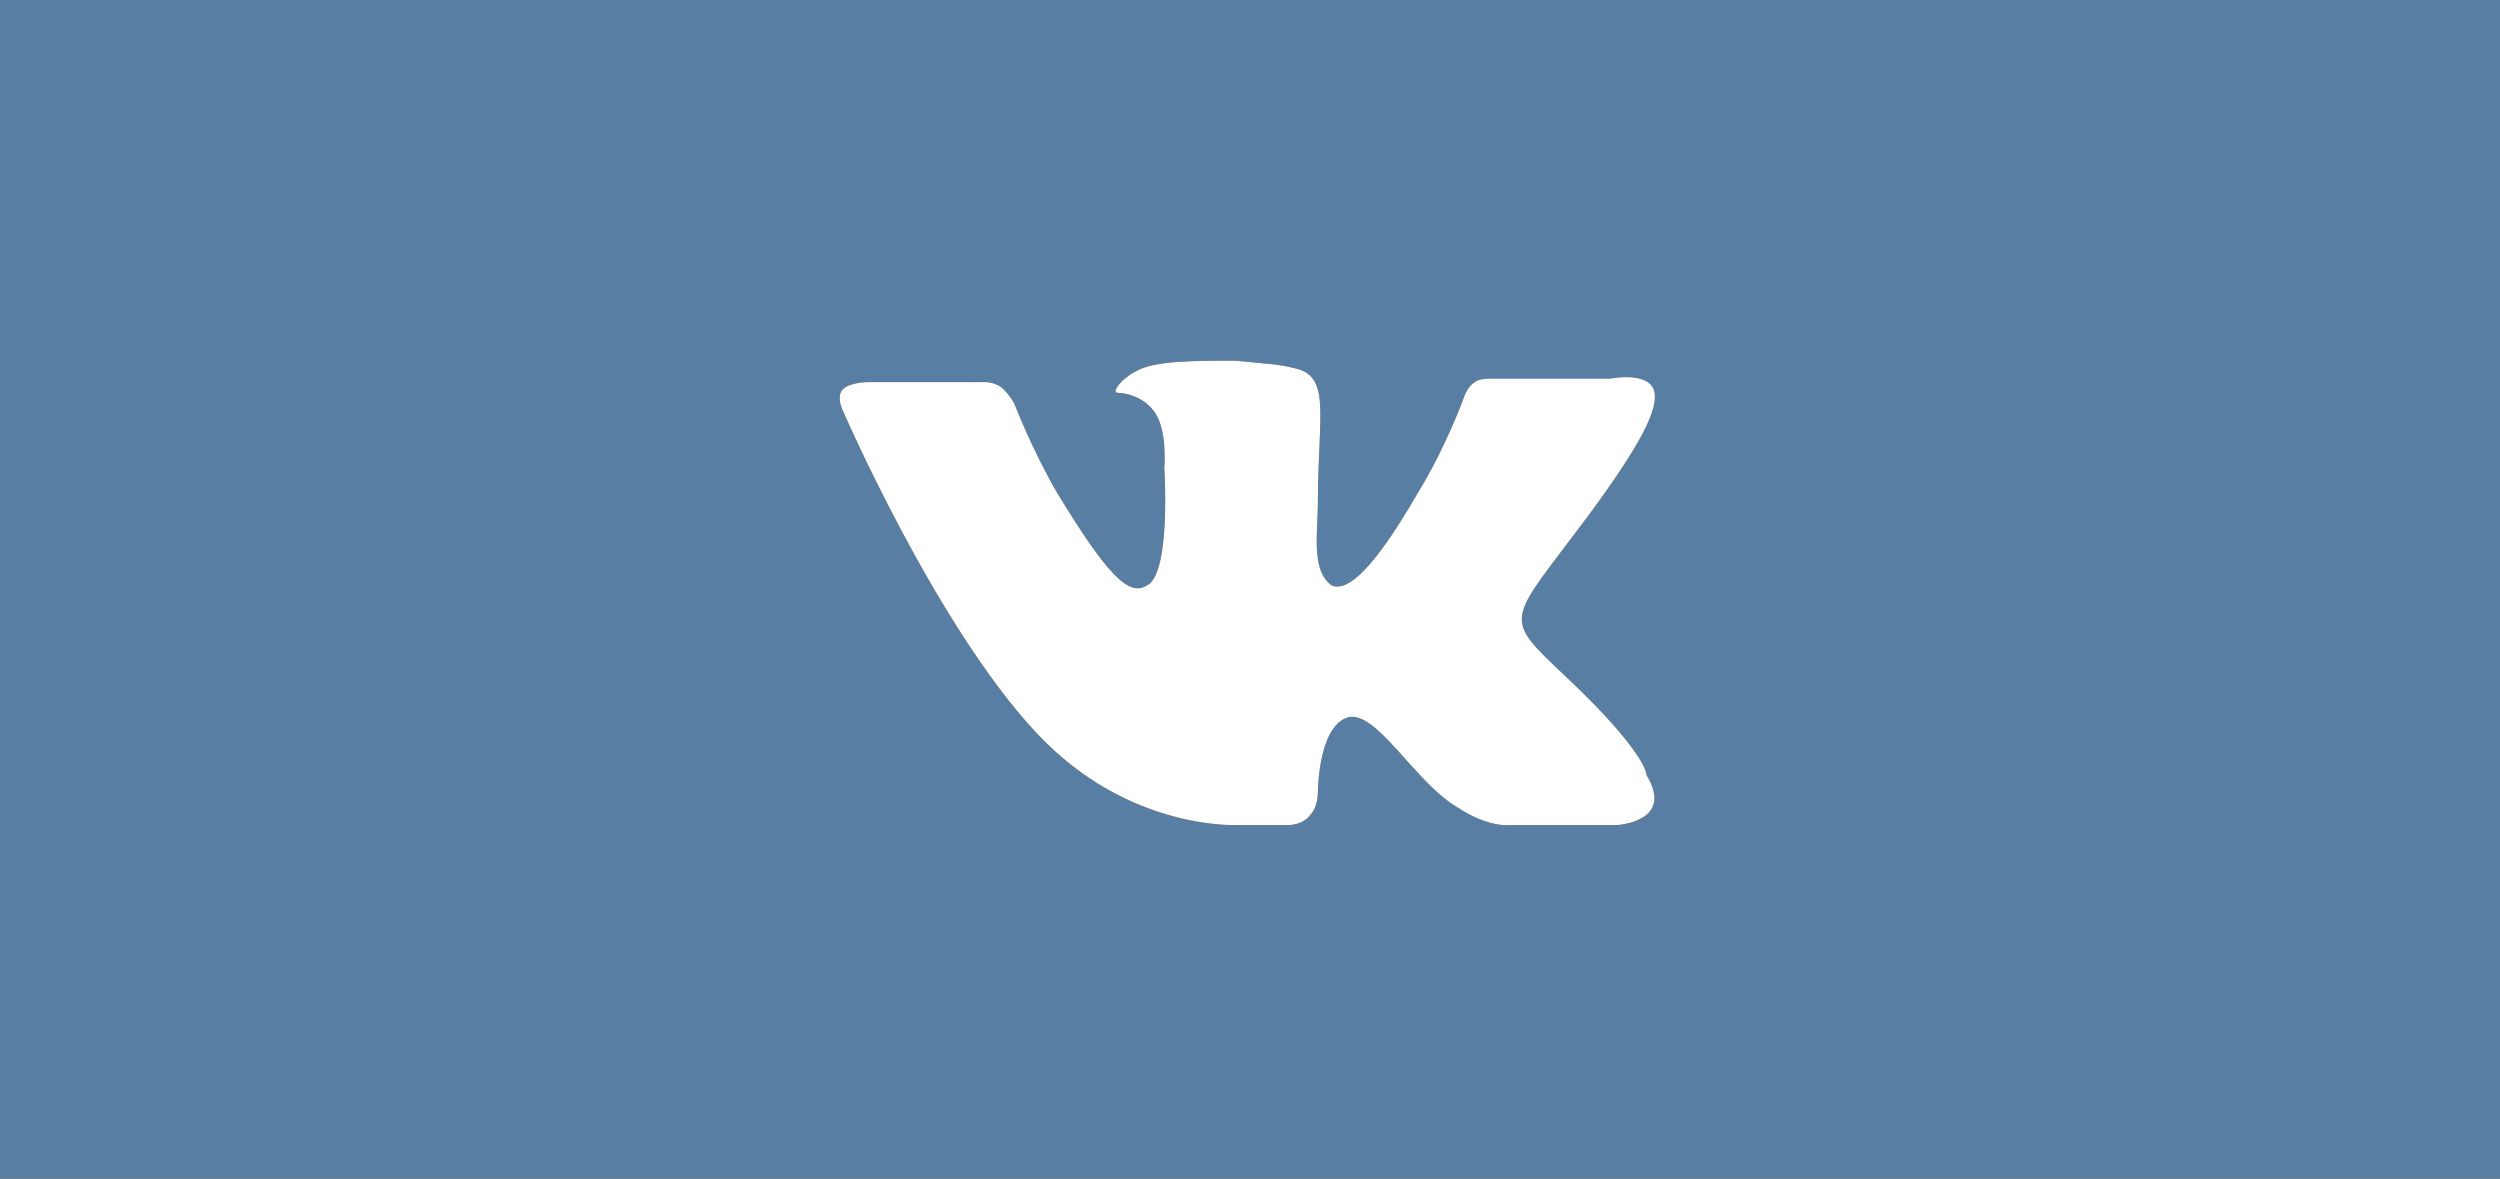 <?xml version="1.0" encoding="utf-8"?>
<!-- Generator: Adobe Illustrator 23.0.1, SVG Export Plug-In . SVG Version: 6.00 Build 0)  -->
<svg version="1.1" id="Layer_1" xmlns="http://www.w3.org/2000/svg" xmlns:xlink="http://www.w3.org/1999/xlink" x="0px" y="0px"
	 viewBox="0 0 70 33" style="enable-background:new 0 0 70 33;" xml:space="preserve">
<rect x="0" y="0" width="70" height="33" fill="#333333" stroke="none"/>
<style type="text/css">
	.st0{fill:#587EA3;}
	.st1{fill:#FFFFFF;}
</style>
<g>
	<path class="st0" d="M0,0v33h70V0H0z M43.9,19c1.8,1.7,2.2,2.5,2.2,2.7c0.8,1.3-0.8,1.4-0.8,1.4h-3c0,0-0.6,0.1-1.5-0.5
		c-1.2-0.7-2.3-2.8-3.1-2.5s-0.8,2.1-0.8,2.1s0,0.4-0.2,0.6c-0.2,0.3-0.6,0.3-0.6,0.3h-1.4c0,0-3.1,0.2-5.7-2.6c-2.8-3-5.4-9-5.4-9
		s-0.2-0.4,0-0.6c0.2-0.2,0.7-0.2,0.7-0.2h3.3c0,0,0.3,0,0.5,0.2c0.2,0.2,0.3,0.4,0.3,0.4s0.5,1.3,1.2,2.5c1.4,2.3,2,2.9,2.5,2.6
		c0.7-0.3,0.5-3.3,0.5-3.3s0.1-1.1-0.3-1.6c-0.3-0.4-0.8-0.5-1-0.5s0.1-0.4,0.5-0.6c0.5-0.3,1.6-0.3,2.8-0.3c1,0.1,1.2,0.1,1.6,0.2
		c1.1,0.2,0.7,1.3,0.7,3.8c0,0.8-0.2,1.9,0.4,2.3c0.3,0.1,0.9,0,2.4-2.6c0.8-1.3,1.3-2.7,1.3-2.7s0.1-0.3,0.3-0.4
		c0.1-0.1,0.4-0.1,0.4-0.1h3.4c0,0,1-0.2,1.2,0.3s-0.4,1.6-1.8,3.5C42.2,17.5,42,17.2,43.9,19z"/>
	<path class="st1" d="M46.3,10.9c-0.2-0.5-1.2-0.3-1.2-0.3h-3.4c0,0-0.3,0-0.4,0.1c-0.2,0.1-0.3,0.4-0.3,0.4s-0.5,1.4-1.3,2.7
		c-1.5,2.6-2.1,2.7-2.4,2.6c-0.6-0.4-0.4-1.5-0.4-2.3c0-2.5,0.4-3.6-0.7-3.8c-0.4-0.1-0.6-0.1-1.6-0.2c-1.2,0-2.3,0-2.8,0.3
		c-0.4,0.2-0.7,0.6-0.5,0.6s0.7,0.1,1,0.5c0.4,0.5,0.3,1.6,0.3,1.6s0.2,3-0.5,3.3c-0.5,0.3-1.1-0.3-2.5-2.6
		c-0.7-1.2-1.2-2.5-1.2-2.5s-0.1-0.2-0.3-0.4c-0.2-0.2-0.5-0.2-0.5-0.2h-3.3c0,0-0.5,0-0.7,0.2c-0.2,0.2,0,0.6,0,0.6s2.6,6,5.4,9
		c2.6,2.8,5.7,2.6,5.7,2.6h1.4c0,0,0.4,0,0.6-0.3c0.2-0.2,0.2-0.6,0.2-0.6s0-1.8,0.8-2.1s1.9,1.8,3.1,2.5c0.9,0.6,1.5,0.5,1.5,0.5h3
		c0,0,1.6-0.1,0.8-1.4c0-0.2-0.4-1-2.2-2.7c-1.9-1.8-1.7-1.5,0.6-4.6C45.9,12.5,46.5,11.4,46.3,10.9z"/>
</g>
</svg>
